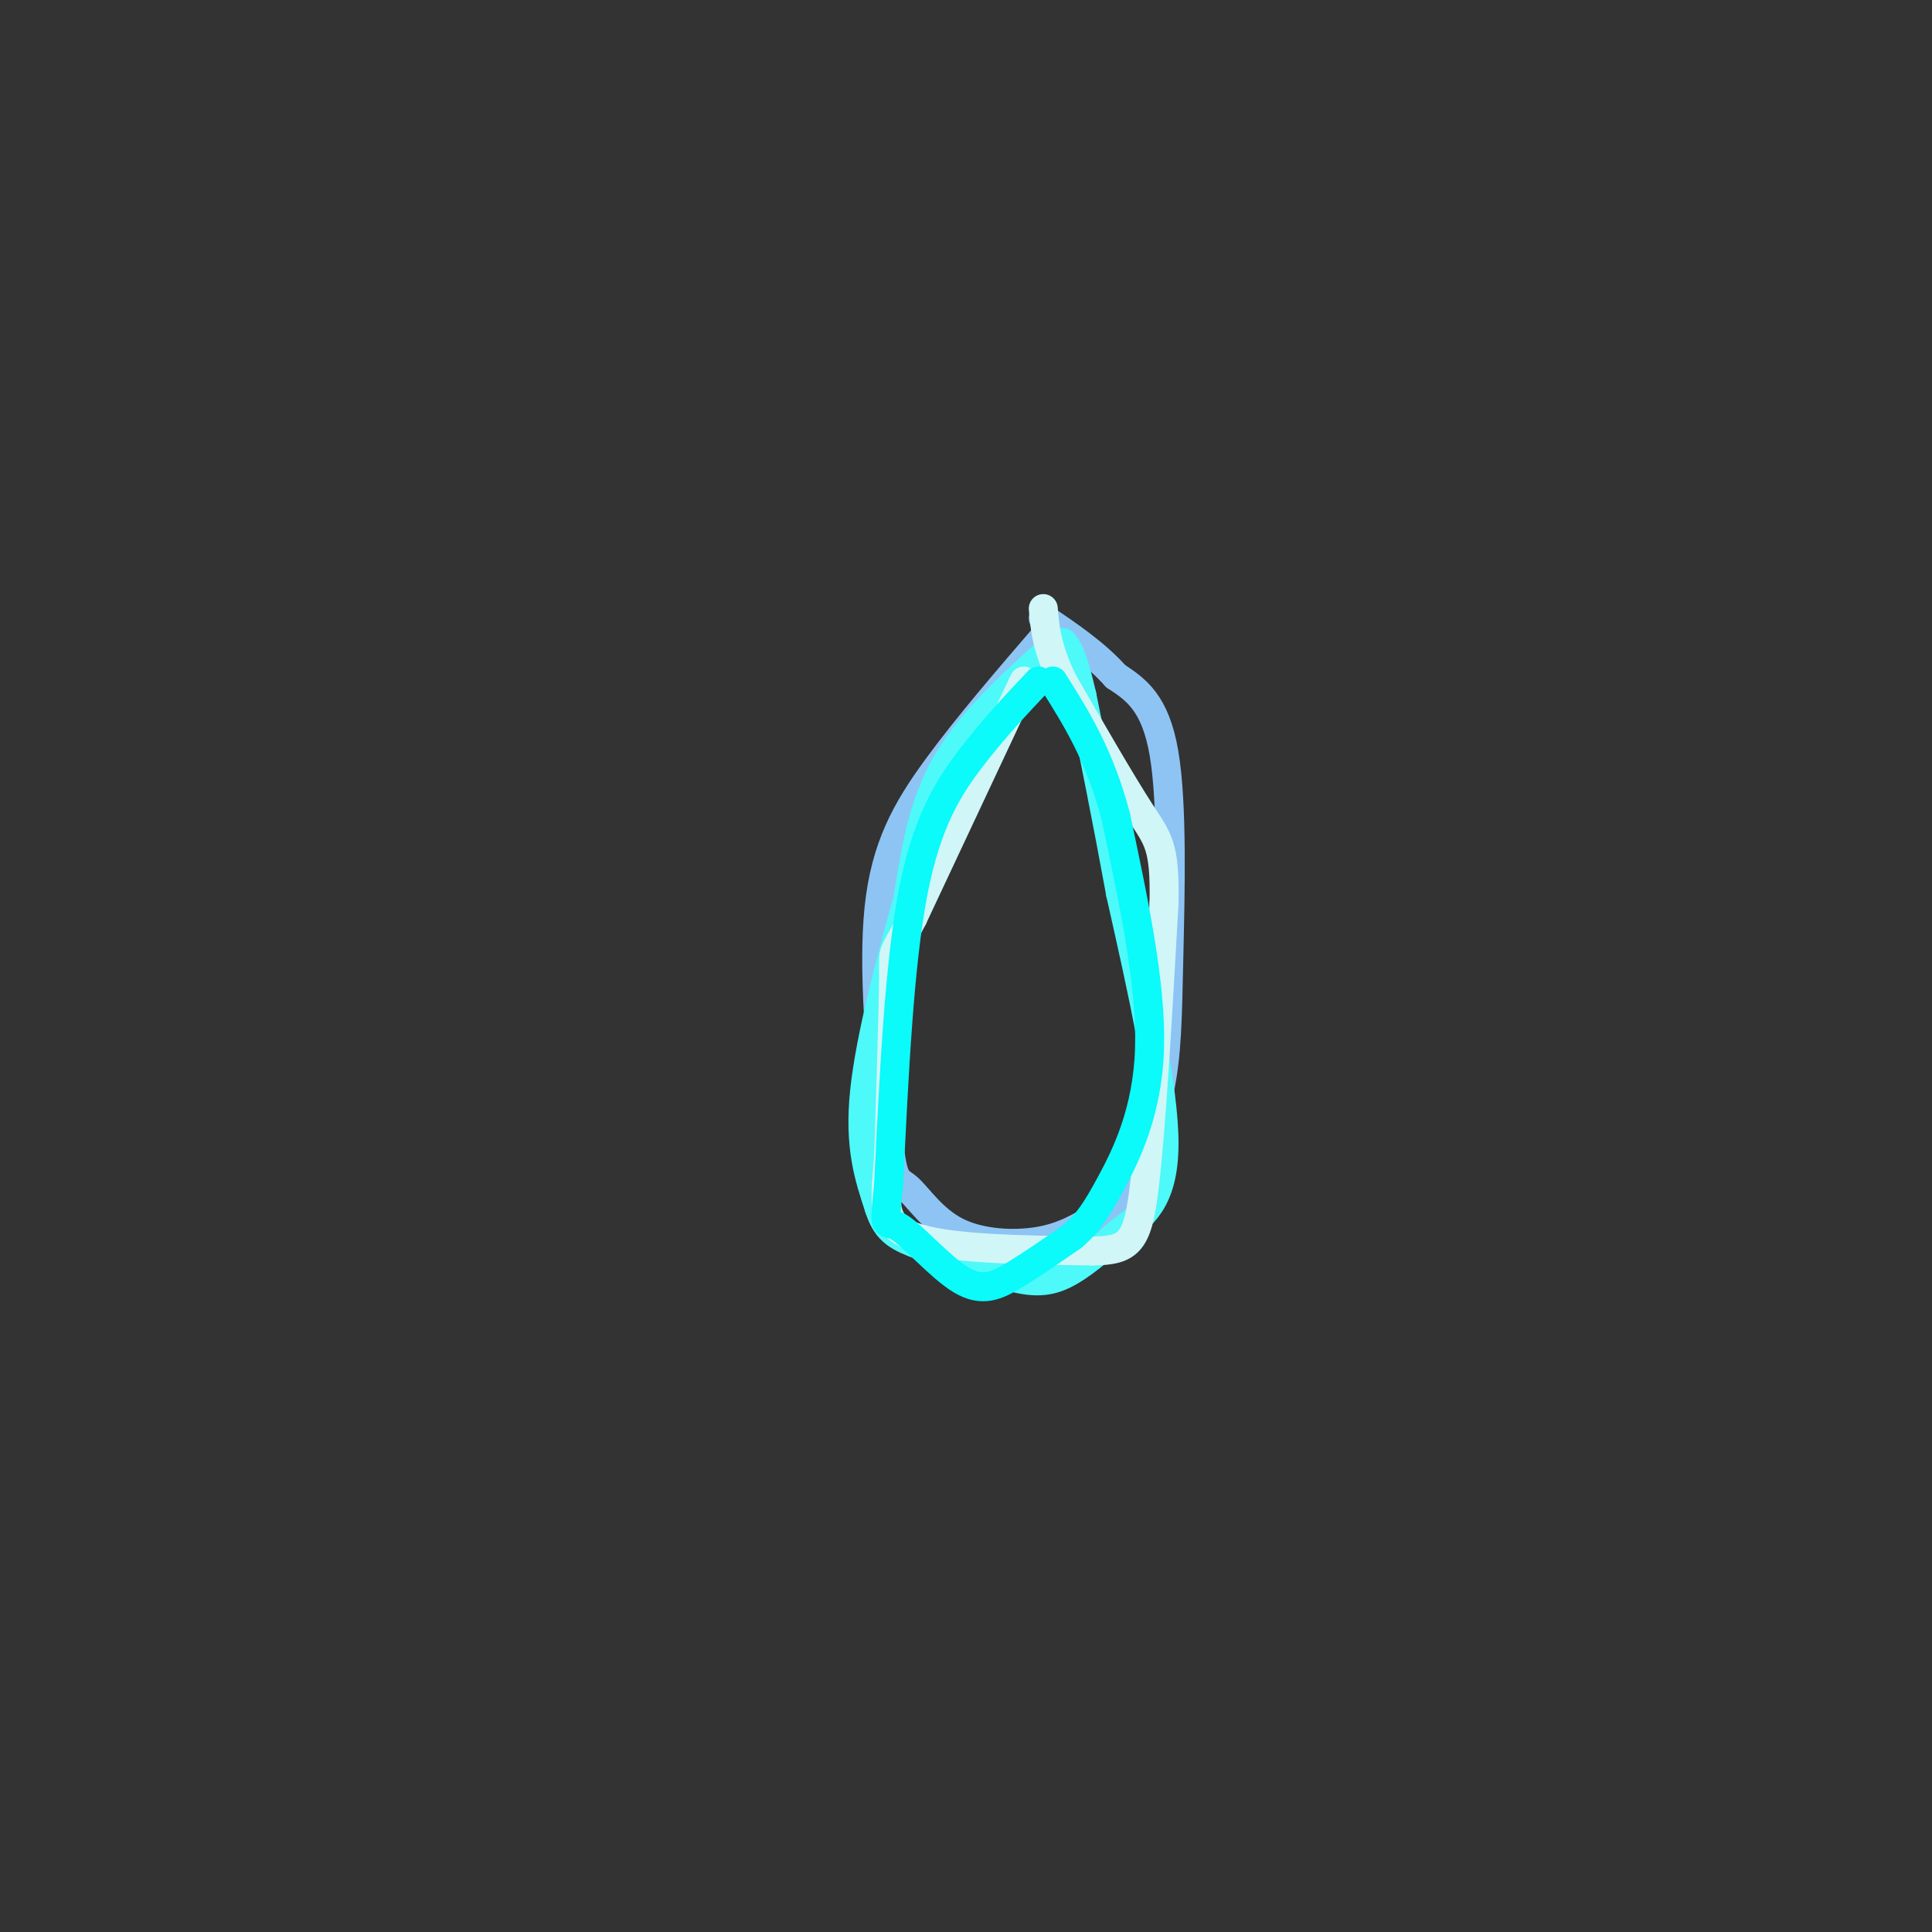 <svg viewBox='0 0 400 400' version='1.1' xmlns='http://www.w3.org/2000/svg' xmlns:xlink='http://www.w3.org/1999/xlink'><rect x="0" y="0" width="400" height="400" fill="#333333" stroke="none"/><g fill='none' stroke='#8DC4F4' stroke-width='6' stroke-linecap='round' stroke-linejoin='round'><path d='M217,131c-8.333,9.667 -16.667,19.333 -23,28c-6.333,8.667 -10.667,16.333 -12,29c-1.333,12.667 0.333,30.333 2,48'/><path d='M184,236c0.842,9.193 1.947,8.175 4,10c2.053,1.825 5.053,6.491 10,9c4.947,2.509 11.842,2.860 17,2c5.158,-0.860 8.579,-2.930 12,-5'/><path d='M227,252c2.819,-1.208 3.866,-1.727 6,-6c2.134,-4.273 5.356,-12.300 7,-20c1.644,-7.700 1.712,-15.073 2,-28c0.288,-12.927 0.797,-31.408 -1,-42c-1.797,-10.592 -5.898,-13.296 -10,-16'/><path d='M231,140c-4.167,-4.667 -9.583,-8.333 -15,-12'/></g>
<g fill='none' stroke='#4DF9F9' stroke-width='6' stroke-linecap='round' stroke-linejoin='round'><path d='M218,134c-8.500,7.667 -17.000,15.333 -22,24c-5.000,8.667 -6.500,18.333 -8,28'/><path d='M188,186c-3.378,12.178 -7.822,28.622 -9,40c-1.178,11.378 0.911,17.689 3,24'/><path d='M182,250c1.625,5.190 4.188,6.164 9,8c4.812,1.836 11.872,4.533 17,6c5.128,1.467 8.322,1.705 12,0c3.678,-1.705 7.839,-5.352 12,-9'/><path d='M232,255c4.267,-3.089 8.933,-6.311 9,-18c0.067,-11.689 -4.467,-31.844 -9,-52'/><path d='M232,185c-2.833,-15.500 -5.417,-28.250 -8,-41'/><path d='M224,144c-2.000,-8.667 -3.000,-9.833 -4,-11'/></g>
<g fill='none' stroke='#D0F6F7' stroke-width='6' stroke-linecap='round' stroke-linejoin='round'><path d='M212,141c0.000,0.000 -23.000,49.000 -23,49'/><path d='M189,190c-4.422,8.644 -3.978,5.756 -4,12c-0.022,6.244 -0.511,21.622 -1,37'/><path d='M184,239c-0.689,9.400 -1.911,14.400 5,17c6.911,2.600 21.956,2.800 37,3'/><path d='M226,259c8.022,-0.067 9.578,-1.733 11,-14c1.422,-12.267 2.711,-35.133 4,-58'/><path d='M241,187c0.222,-12.044 -1.222,-13.156 -5,-19c-3.778,-5.844 -9.889,-16.422 -16,-27'/><path d='M220,141c-3.333,-7.000 -3.667,-11.000 -4,-15'/></g>
<g fill='none' stroke='#0BFAFA' stroke-width='6' stroke-linecap='round' stroke-linejoin='round'><path d='M215,141c-4.689,4.978 -9.378,9.956 -14,16c-4.622,6.044 -9.178,13.156 -12,28c-2.822,14.844 -3.911,37.422 -5,60'/><path d='M184,245c-0.971,10.663 -0.900,7.322 2,9c2.900,1.678 8.627,8.375 13,11c4.373,2.625 7.392,1.179 11,-1c3.608,-2.179 7.804,-5.089 12,-8'/><path d='M222,256c3.107,-2.631 4.875,-5.208 8,-11c3.125,-5.792 7.607,-14.798 8,-28c0.393,-13.202 -3.304,-30.601 -7,-48'/><path d='M231,169c-3.333,-12.667 -8.167,-20.333 -13,-28'/></g>
</svg>